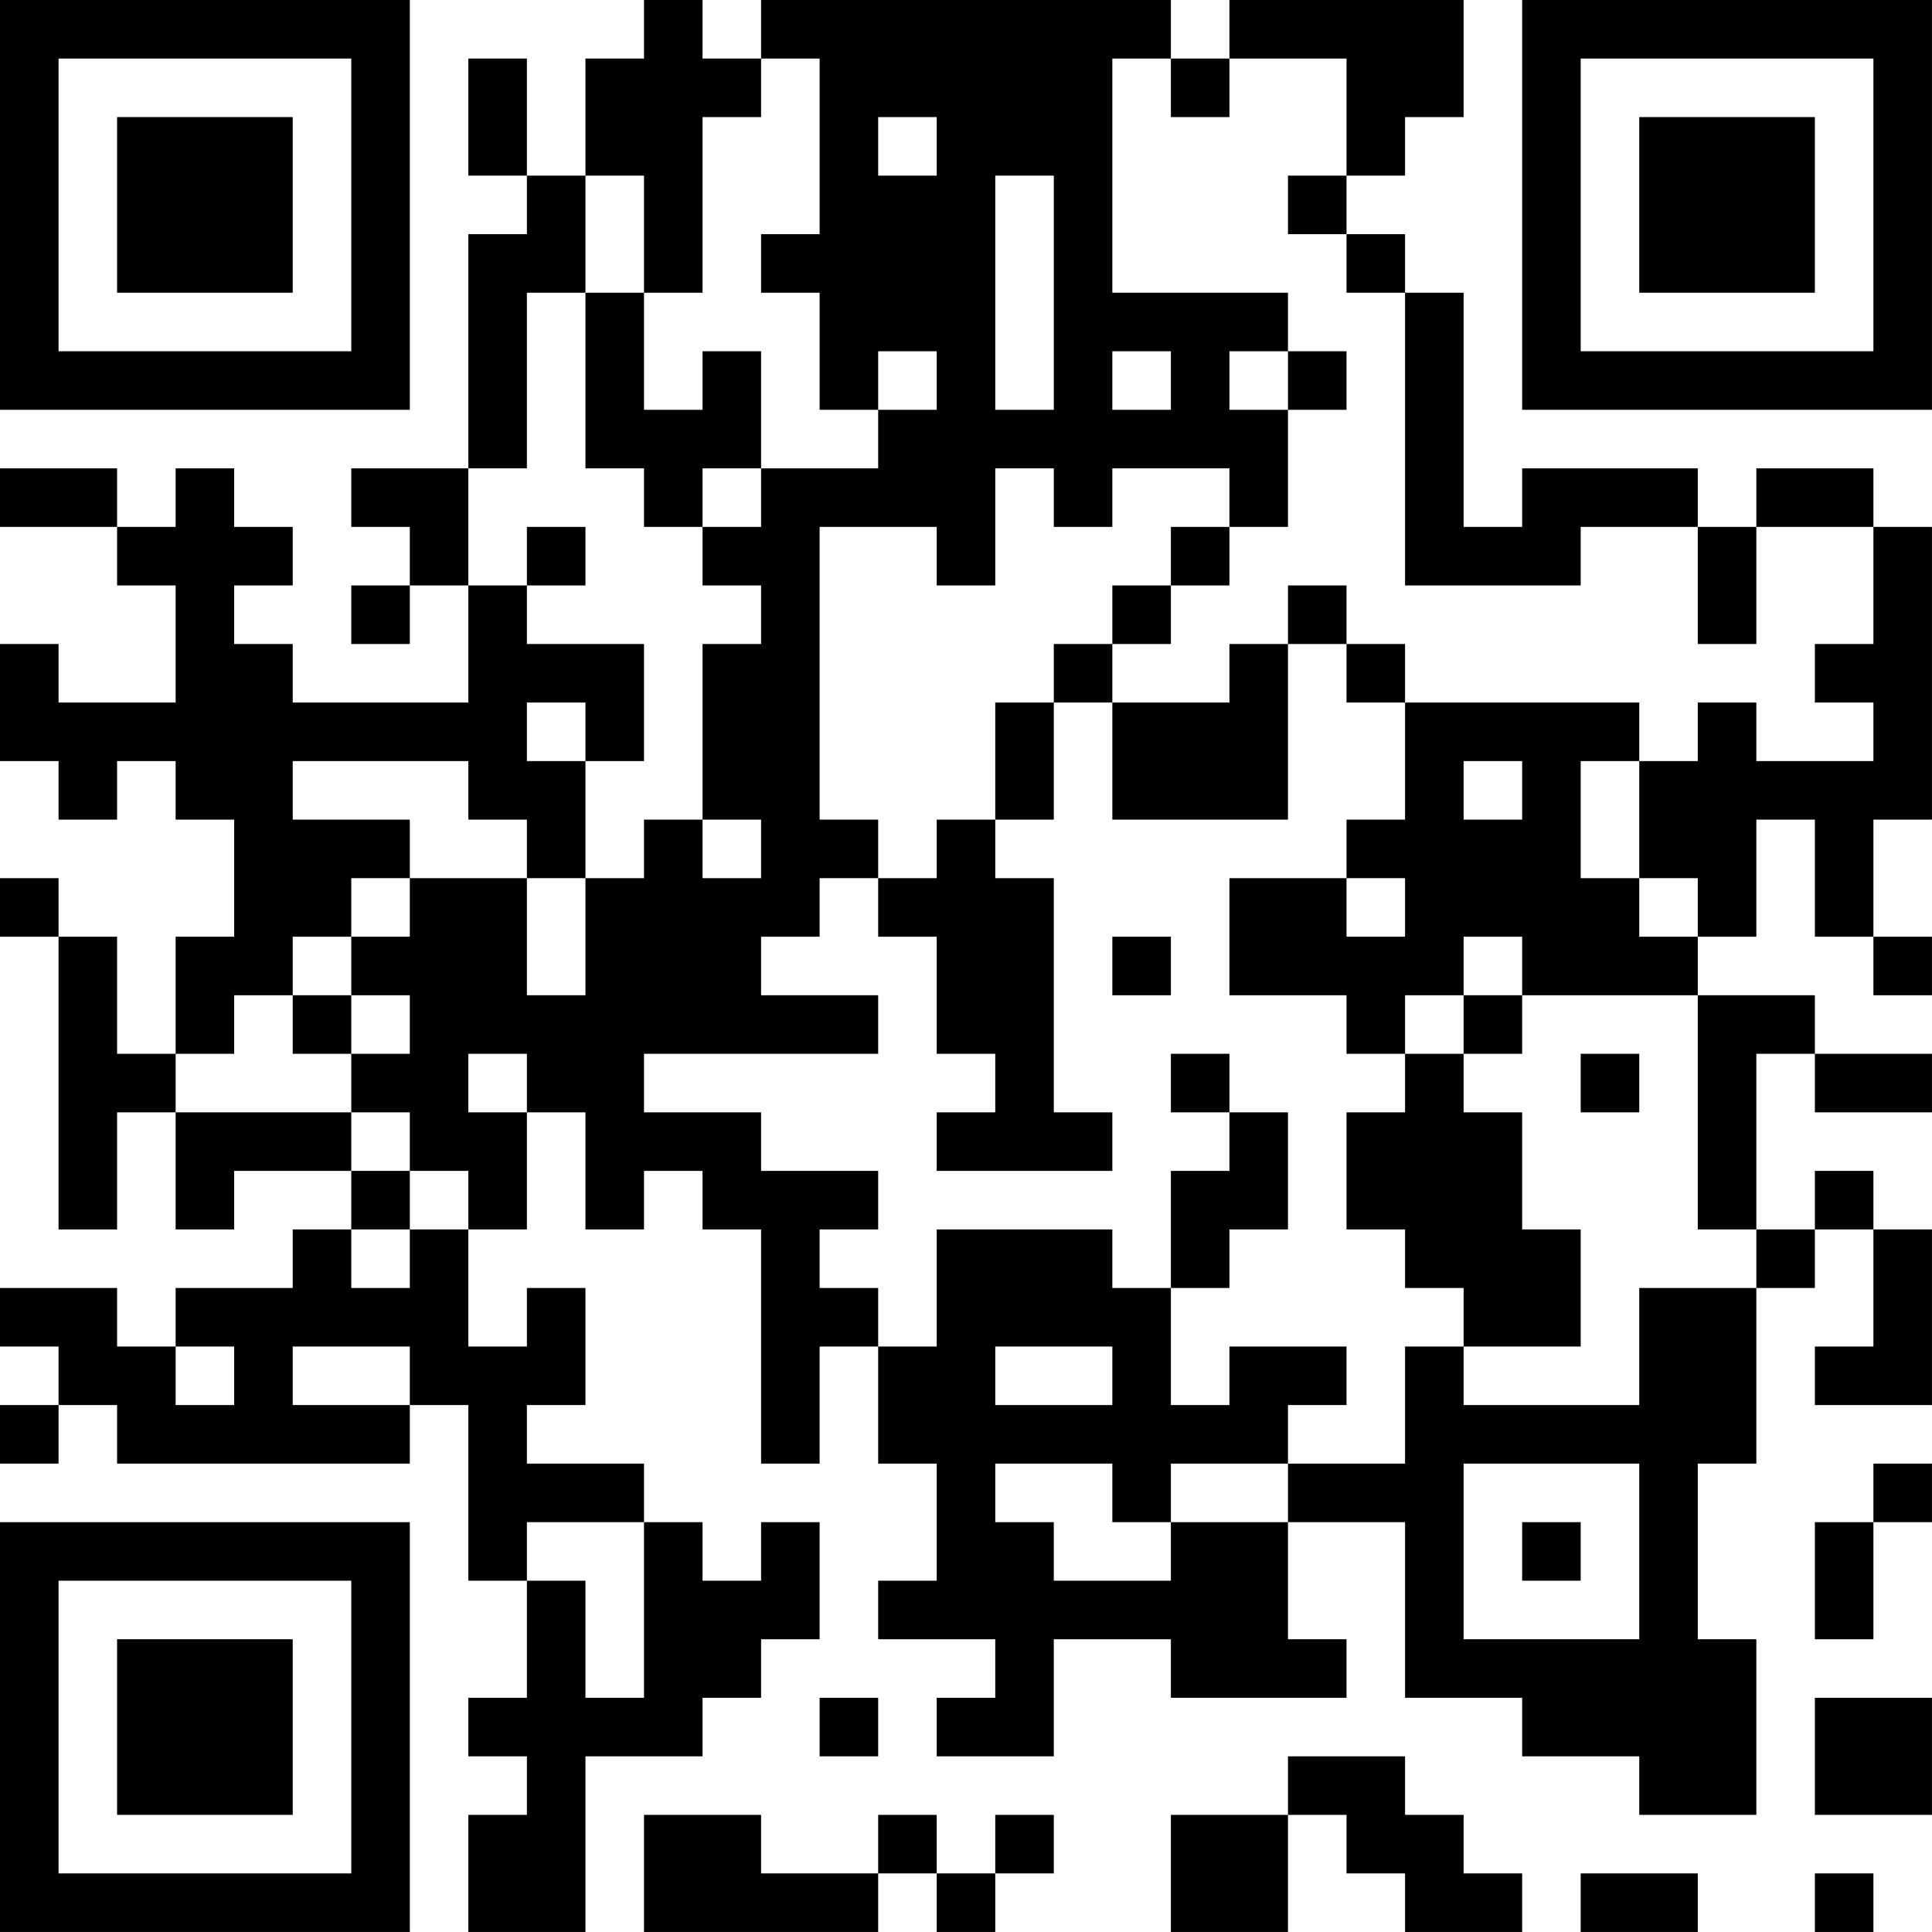 <?xml version="1.0" encoding="UTF-8"?>
<svg xmlns="http://www.w3.org/2000/svg" version="1.1" width="400" height="400" viewBox="0 0 400 400"><rect x="0" y="0" width="400" height="400" fill="#ffffff"/><g transform="scale(12.121)"><g transform="translate(0,0)"><path fill-rule="evenodd" d="M11 0L11 1L10 1L10 3L9 3L9 1L8 1L8 3L9 3L9 4L8 4L8 8L6 8L6 9L7 9L7 10L6 10L6 11L7 11L7 10L8 10L8 12L5 12L5 11L4 11L4 10L5 10L5 9L4 9L4 8L3 8L3 9L2 9L2 8L0 8L0 9L2 9L2 10L3 10L3 12L1 12L1 11L0 11L0 13L1 13L1 14L2 14L2 13L3 13L3 14L4 14L4 16L3 16L3 18L2 18L2 16L1 16L1 15L0 15L0 16L1 16L1 21L2 21L2 19L3 19L3 21L4 21L4 20L6 20L6 21L5 21L5 22L3 22L3 23L2 23L2 22L0 22L0 23L1 23L1 24L0 24L0 25L1 25L1 24L2 24L2 25L7 25L7 24L8 24L8 27L9 27L9 29L8 29L8 30L9 30L9 31L8 31L8 33L10 33L10 30L12 30L12 29L13 29L13 28L14 28L14 26L13 26L13 27L12 27L12 26L11 26L11 25L9 25L9 24L10 24L10 22L9 22L9 23L8 23L8 21L9 21L9 19L10 19L10 21L11 21L11 20L12 20L12 21L13 21L13 25L14 25L14 23L15 23L15 25L16 25L16 27L15 27L15 28L17 28L17 29L16 29L16 30L18 30L18 28L20 28L20 29L23 29L23 28L22 28L22 26L24 26L24 29L26 29L26 30L28 30L28 31L30 31L30 28L29 28L29 25L30 25L30 22L31 22L31 21L32 21L32 23L31 23L31 24L33 24L33 21L32 21L32 20L31 20L31 21L30 21L30 18L31 18L31 19L33 19L33 18L31 18L31 17L29 17L29 16L30 16L30 14L31 14L31 16L32 16L32 17L33 17L33 16L32 16L32 14L33 14L33 9L32 9L32 8L30 8L30 9L29 9L29 8L26 8L26 9L25 9L25 5L24 5L24 4L23 4L23 3L24 3L24 2L25 2L25 0L21 0L21 1L20 1L20 0L13 0L13 1L12 1L12 0ZM13 1L13 2L12 2L12 5L11 5L11 3L10 3L10 5L9 5L9 8L8 8L8 10L9 10L9 11L11 11L11 13L10 13L10 12L9 12L9 13L10 13L10 15L9 15L9 14L8 14L8 13L5 13L5 14L7 14L7 15L6 15L6 16L5 16L5 17L4 17L4 18L3 18L3 19L6 19L6 20L7 20L7 21L6 21L6 22L7 22L7 21L8 21L8 20L7 20L7 19L6 19L6 18L7 18L7 17L6 17L6 16L7 16L7 15L9 15L9 17L10 17L10 15L11 15L11 14L12 14L12 15L13 15L13 14L12 14L12 11L13 11L13 10L12 10L12 9L13 9L13 8L15 8L15 7L16 7L16 6L15 6L15 7L14 7L14 5L13 5L13 4L14 4L14 1ZM19 1L19 5L22 5L22 6L21 6L21 7L22 7L22 9L21 9L21 8L19 8L19 9L18 9L18 8L17 8L17 10L16 10L16 9L14 9L14 14L15 14L15 15L14 15L14 16L13 16L13 17L15 17L15 18L11 18L11 19L13 19L13 20L15 20L15 21L14 21L14 22L15 22L15 23L16 23L16 21L19 21L19 22L20 22L20 24L21 24L21 23L23 23L23 24L22 24L22 25L20 25L20 26L19 26L19 25L17 25L17 26L18 26L18 27L20 27L20 26L22 26L22 25L24 25L24 23L25 23L25 24L28 24L28 22L30 22L30 21L29 21L29 17L26 17L26 16L25 16L25 17L24 17L24 18L23 18L23 17L21 17L21 15L23 15L23 16L24 16L24 15L23 15L23 14L24 14L24 12L28 12L28 13L27 13L27 15L28 15L28 16L29 16L29 15L28 15L28 13L29 13L29 12L30 12L30 13L32 13L32 12L31 12L31 11L32 11L32 9L30 9L30 11L29 11L29 9L27 9L27 10L24 10L24 5L23 5L23 4L22 4L22 3L23 3L23 1L21 1L21 2L20 2L20 1ZM15 2L15 3L16 3L16 2ZM17 3L17 7L18 7L18 3ZM10 5L10 8L11 8L11 9L12 9L12 8L13 8L13 6L12 6L12 7L11 7L11 5ZM19 6L19 7L20 7L20 6ZM22 6L22 7L23 7L23 6ZM9 9L9 10L10 10L10 9ZM20 9L20 10L19 10L19 11L18 11L18 12L17 12L17 14L16 14L16 15L15 15L15 16L16 16L16 18L17 18L17 19L16 19L16 20L19 20L19 19L18 19L18 15L17 15L17 14L18 14L18 12L19 12L19 14L22 14L22 11L23 11L23 12L24 12L24 11L23 11L23 10L22 10L22 11L21 11L21 12L19 12L19 11L20 11L20 10L21 10L21 9ZM25 13L25 14L26 14L26 13ZM19 16L19 17L20 17L20 16ZM5 17L5 18L6 18L6 17ZM25 17L25 18L24 18L24 19L23 19L23 21L24 21L24 22L25 22L25 23L27 23L27 21L26 21L26 19L25 19L25 18L26 18L26 17ZM8 18L8 19L9 19L9 18ZM20 18L20 19L21 19L21 20L20 20L20 22L21 22L21 21L22 21L22 19L21 19L21 18ZM27 18L27 19L28 19L28 18ZM3 23L3 24L4 24L4 23ZM5 23L5 24L7 24L7 23ZM17 23L17 24L19 24L19 23ZM25 25L25 28L28 28L28 25ZM32 25L32 26L31 26L31 28L32 28L32 26L33 26L33 25ZM9 26L9 27L10 27L10 29L11 29L11 26ZM26 26L26 27L27 27L27 26ZM14 29L14 30L15 30L15 29ZM31 29L31 31L33 31L33 29ZM22 30L22 31L20 31L20 33L22 33L22 31L23 31L23 32L24 32L24 33L26 33L26 32L25 32L25 31L24 31L24 30ZM11 31L11 33L15 33L15 32L16 32L16 33L17 33L17 32L18 32L18 31L17 31L17 32L16 32L16 31L15 31L15 32L13 32L13 31ZM27 32L27 33L29 33L29 32ZM31 32L31 33L32 33L32 32ZM0 0L0 7L7 7L7 0ZM1 1L1 6L6 6L6 1ZM2 2L2 5L5 5L5 2ZM26 0L26 7L33 7L33 0ZM27 1L27 6L32 6L32 1ZM28 2L28 5L31 5L31 2ZM0 26L0 33L7 33L7 26ZM1 27L1 32L6 32L6 27ZM2 28L2 31L5 31L5 28Z" fill="#000000"/></g></g></svg>
